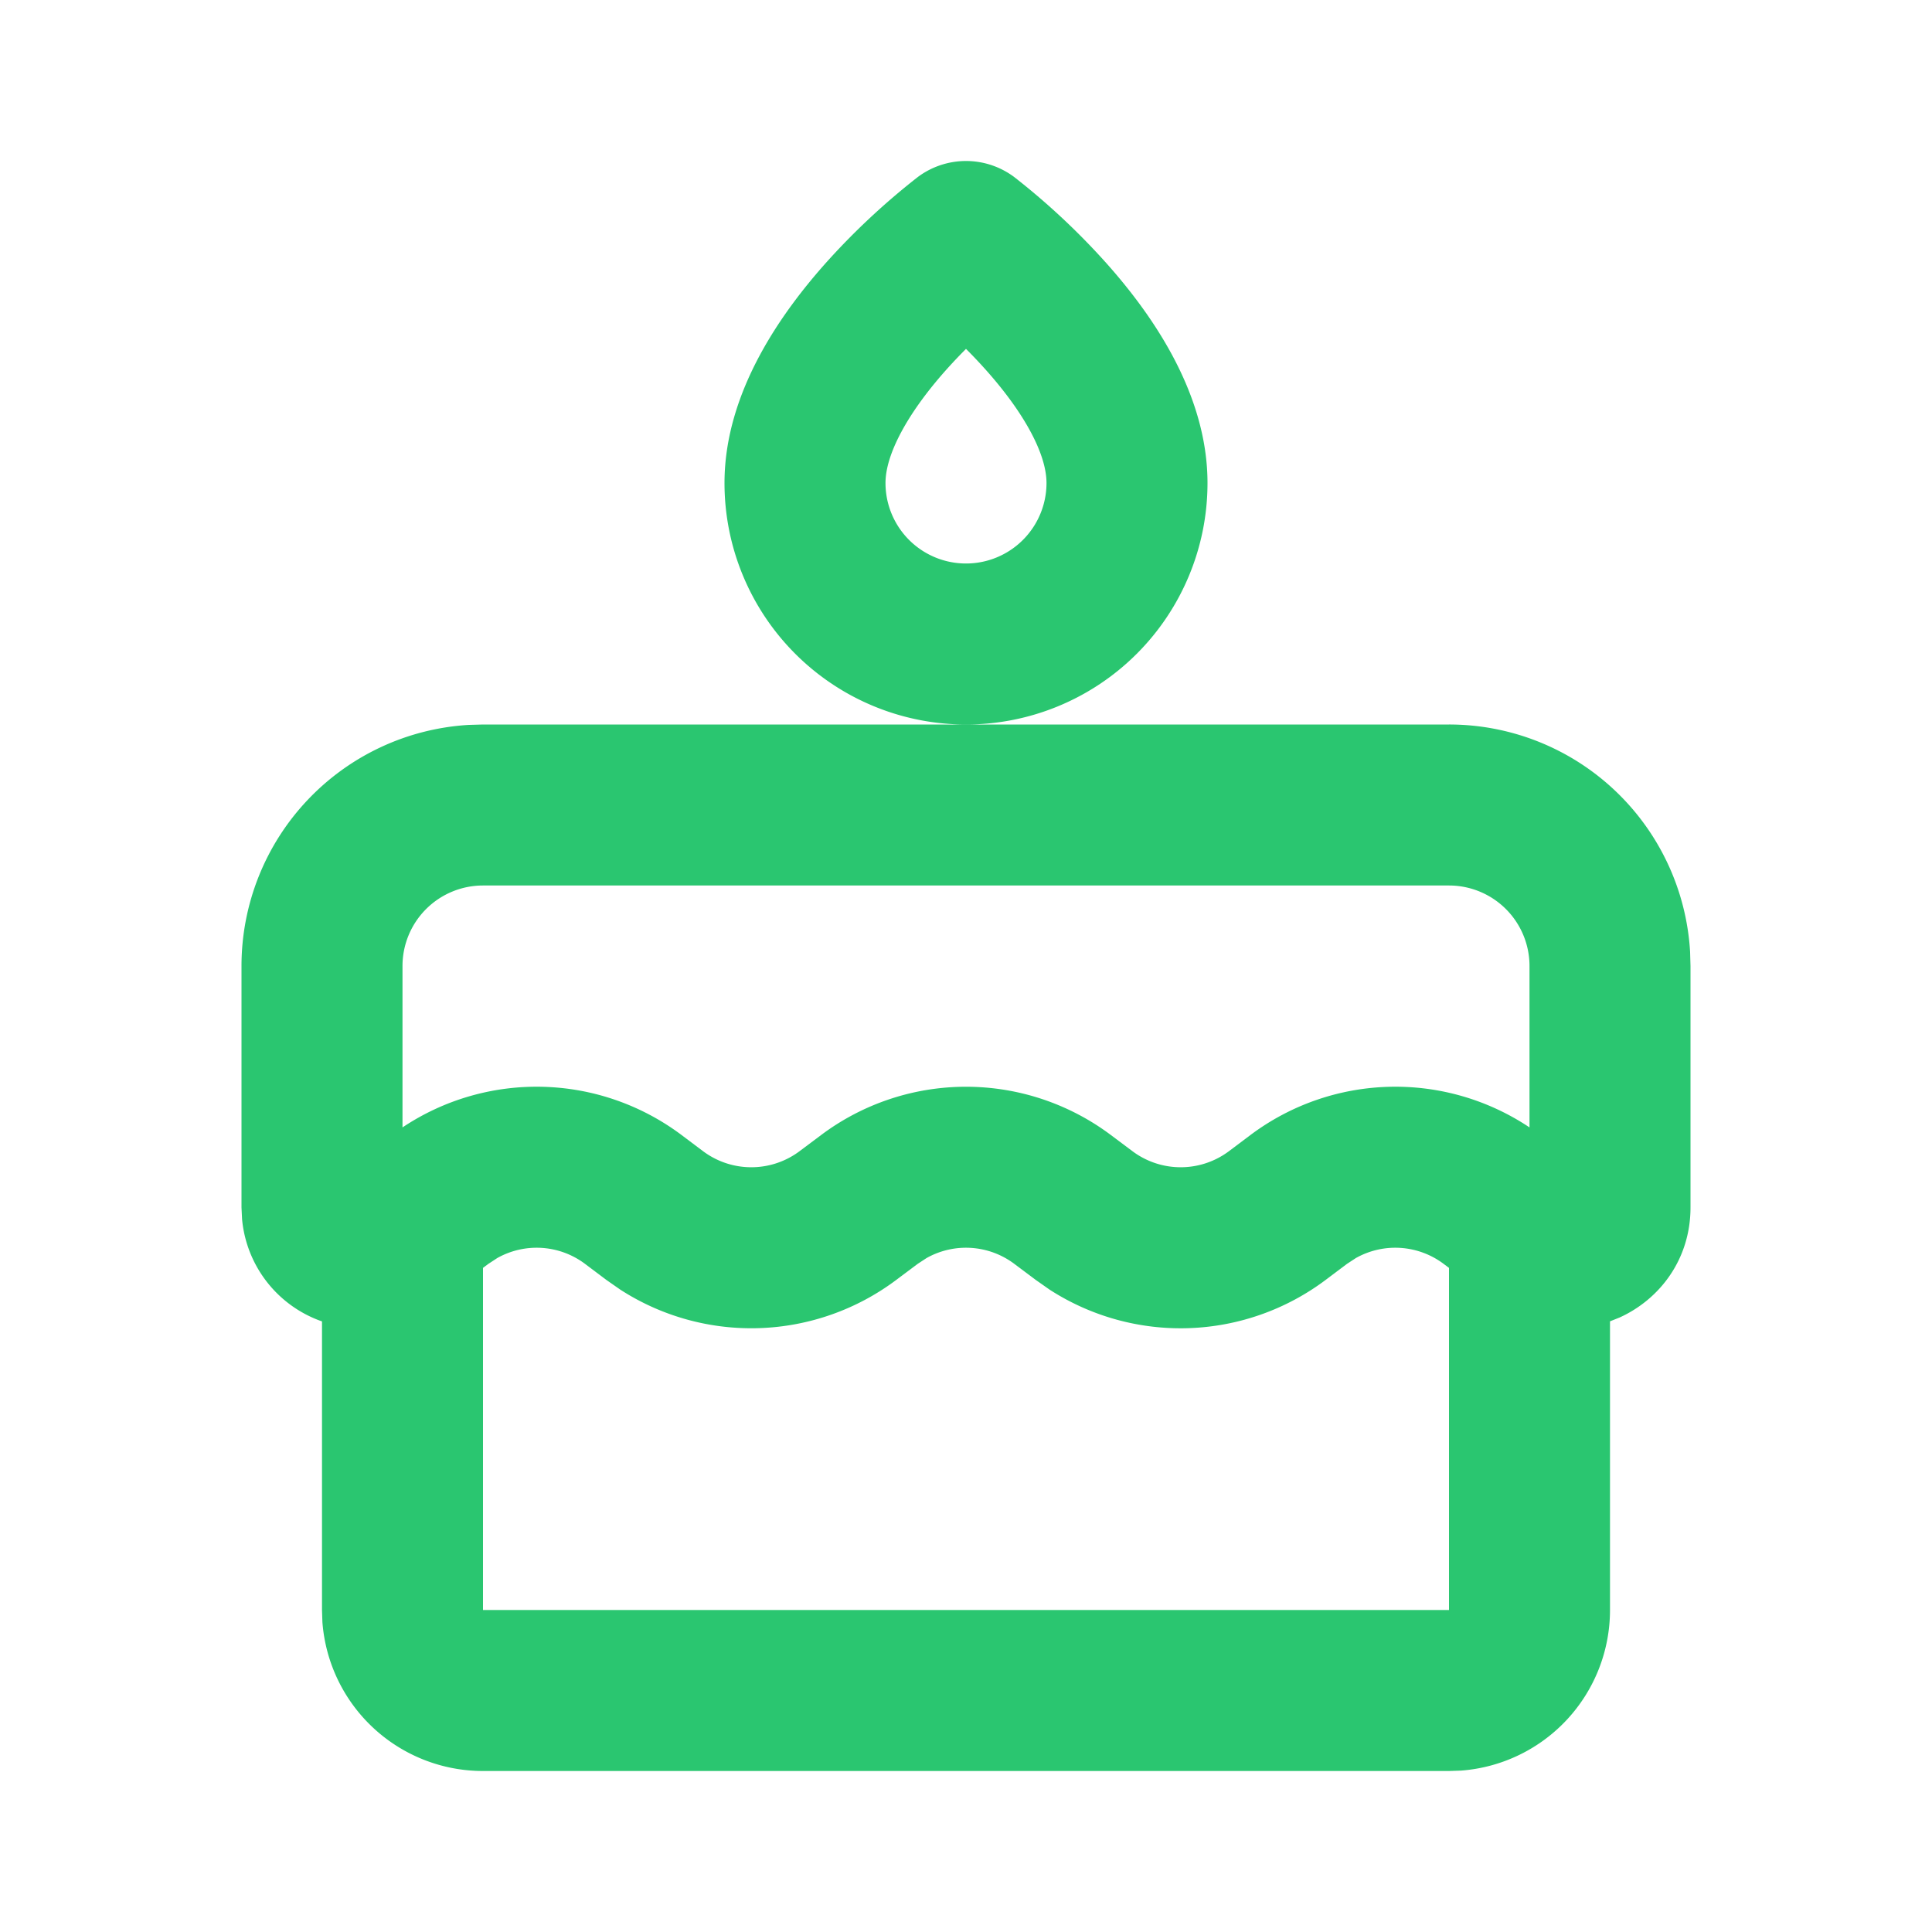 <svg xmlns='http://www.w3.org/2000/svg' width='24' height='24' viewBox='0 0 24 24'><g fill='none' fill-rule='evenodd'><path d='M24 0v24H0V0zM12.594 23.258l-.012.002-.071.035-.02.004-.014-.004-.071-.036c-.01-.003-.019 0-.024.006l-.004.01-.017.428.005.02.01.013.104.074.015.004.012-.004.104-.074.012-.016.004-.017-.017-.427c-.002-.01-.009-.017-.016-.018m.264-.113-.014.002-.184.093-.01.01-.003.011.018.43.005.012.008.008.201.092c.012.004.023 0 .029-.008l.004-.014-.034-.614c-.003-.012-.01-.02-.02-.022m-.715.002a.023.023 0 0 0-.027.006l-.006.014-.034.614c0 .012.007.02.017.024l.015-.002.201-.093.01-.008.003-.011.018-.43-.003-.012-.01-.01z'/><path fill='#2AC670FF' d='M18 9a3 3 0 0 1 2.995 2.824L21 12v3c0 .64-.379 1.139-.882 1.367l-.118.047V20a2 2 0 0 1-1.85 1.995L18 22H6a2 2 0 0 1-1.995-1.85L4 20v-3.585a1.489 1.489 0 0 1-.993-1.27L3 15v-3a3 3 0 0 1 2.824-2.995L6 9zm-.067 6.7a1 1 0 0 0-1.09-.072l-.11.072-.266.2a3 3 0 0 1-3.429.12l-.171-.12-.267-.2a1 1 0 0 0-1.09-.072l-.11.072-.267.2a3 3 0 0 1-3.428.12l-.172-.12-.266-.2a1 1 0 0 0-1.09-.072l-.11.072-.067.05V20h12v-4.25zM18 11H6a1 1 0 0 0-1 1v2.005a3 3 0 0 1 3.467.095l.266.2a1 1 0 0 0 1.2 0l.267-.2a3 3 0 0 1 3.6 0l.267.2a1 1 0 0 0 1.2 0l.266-.2A3 3 0 0 1 19 14.005V12a1 1 0 0 0-1-1m-5.4-8.8a8.843 8.843 0 0 1 1.147 1.073C14.271 3.862 15 4.855 15 6a3 3 0 1 1-6 0c0-1.145.73-2.138 1.253-2.727A8.843 8.843 0 0 1 11.4 2.2a1 1 0 0 1 1.2 0M12 4.334a6.384 6.384 0 0 0-.253.268C11.271 5.138 11 5.645 11 6a1 1 0 1 0 2 0c0-.355-.27-.862-.747-1.398A6.384 6.384 0 0 0 12 4.334'/></g></svg>
